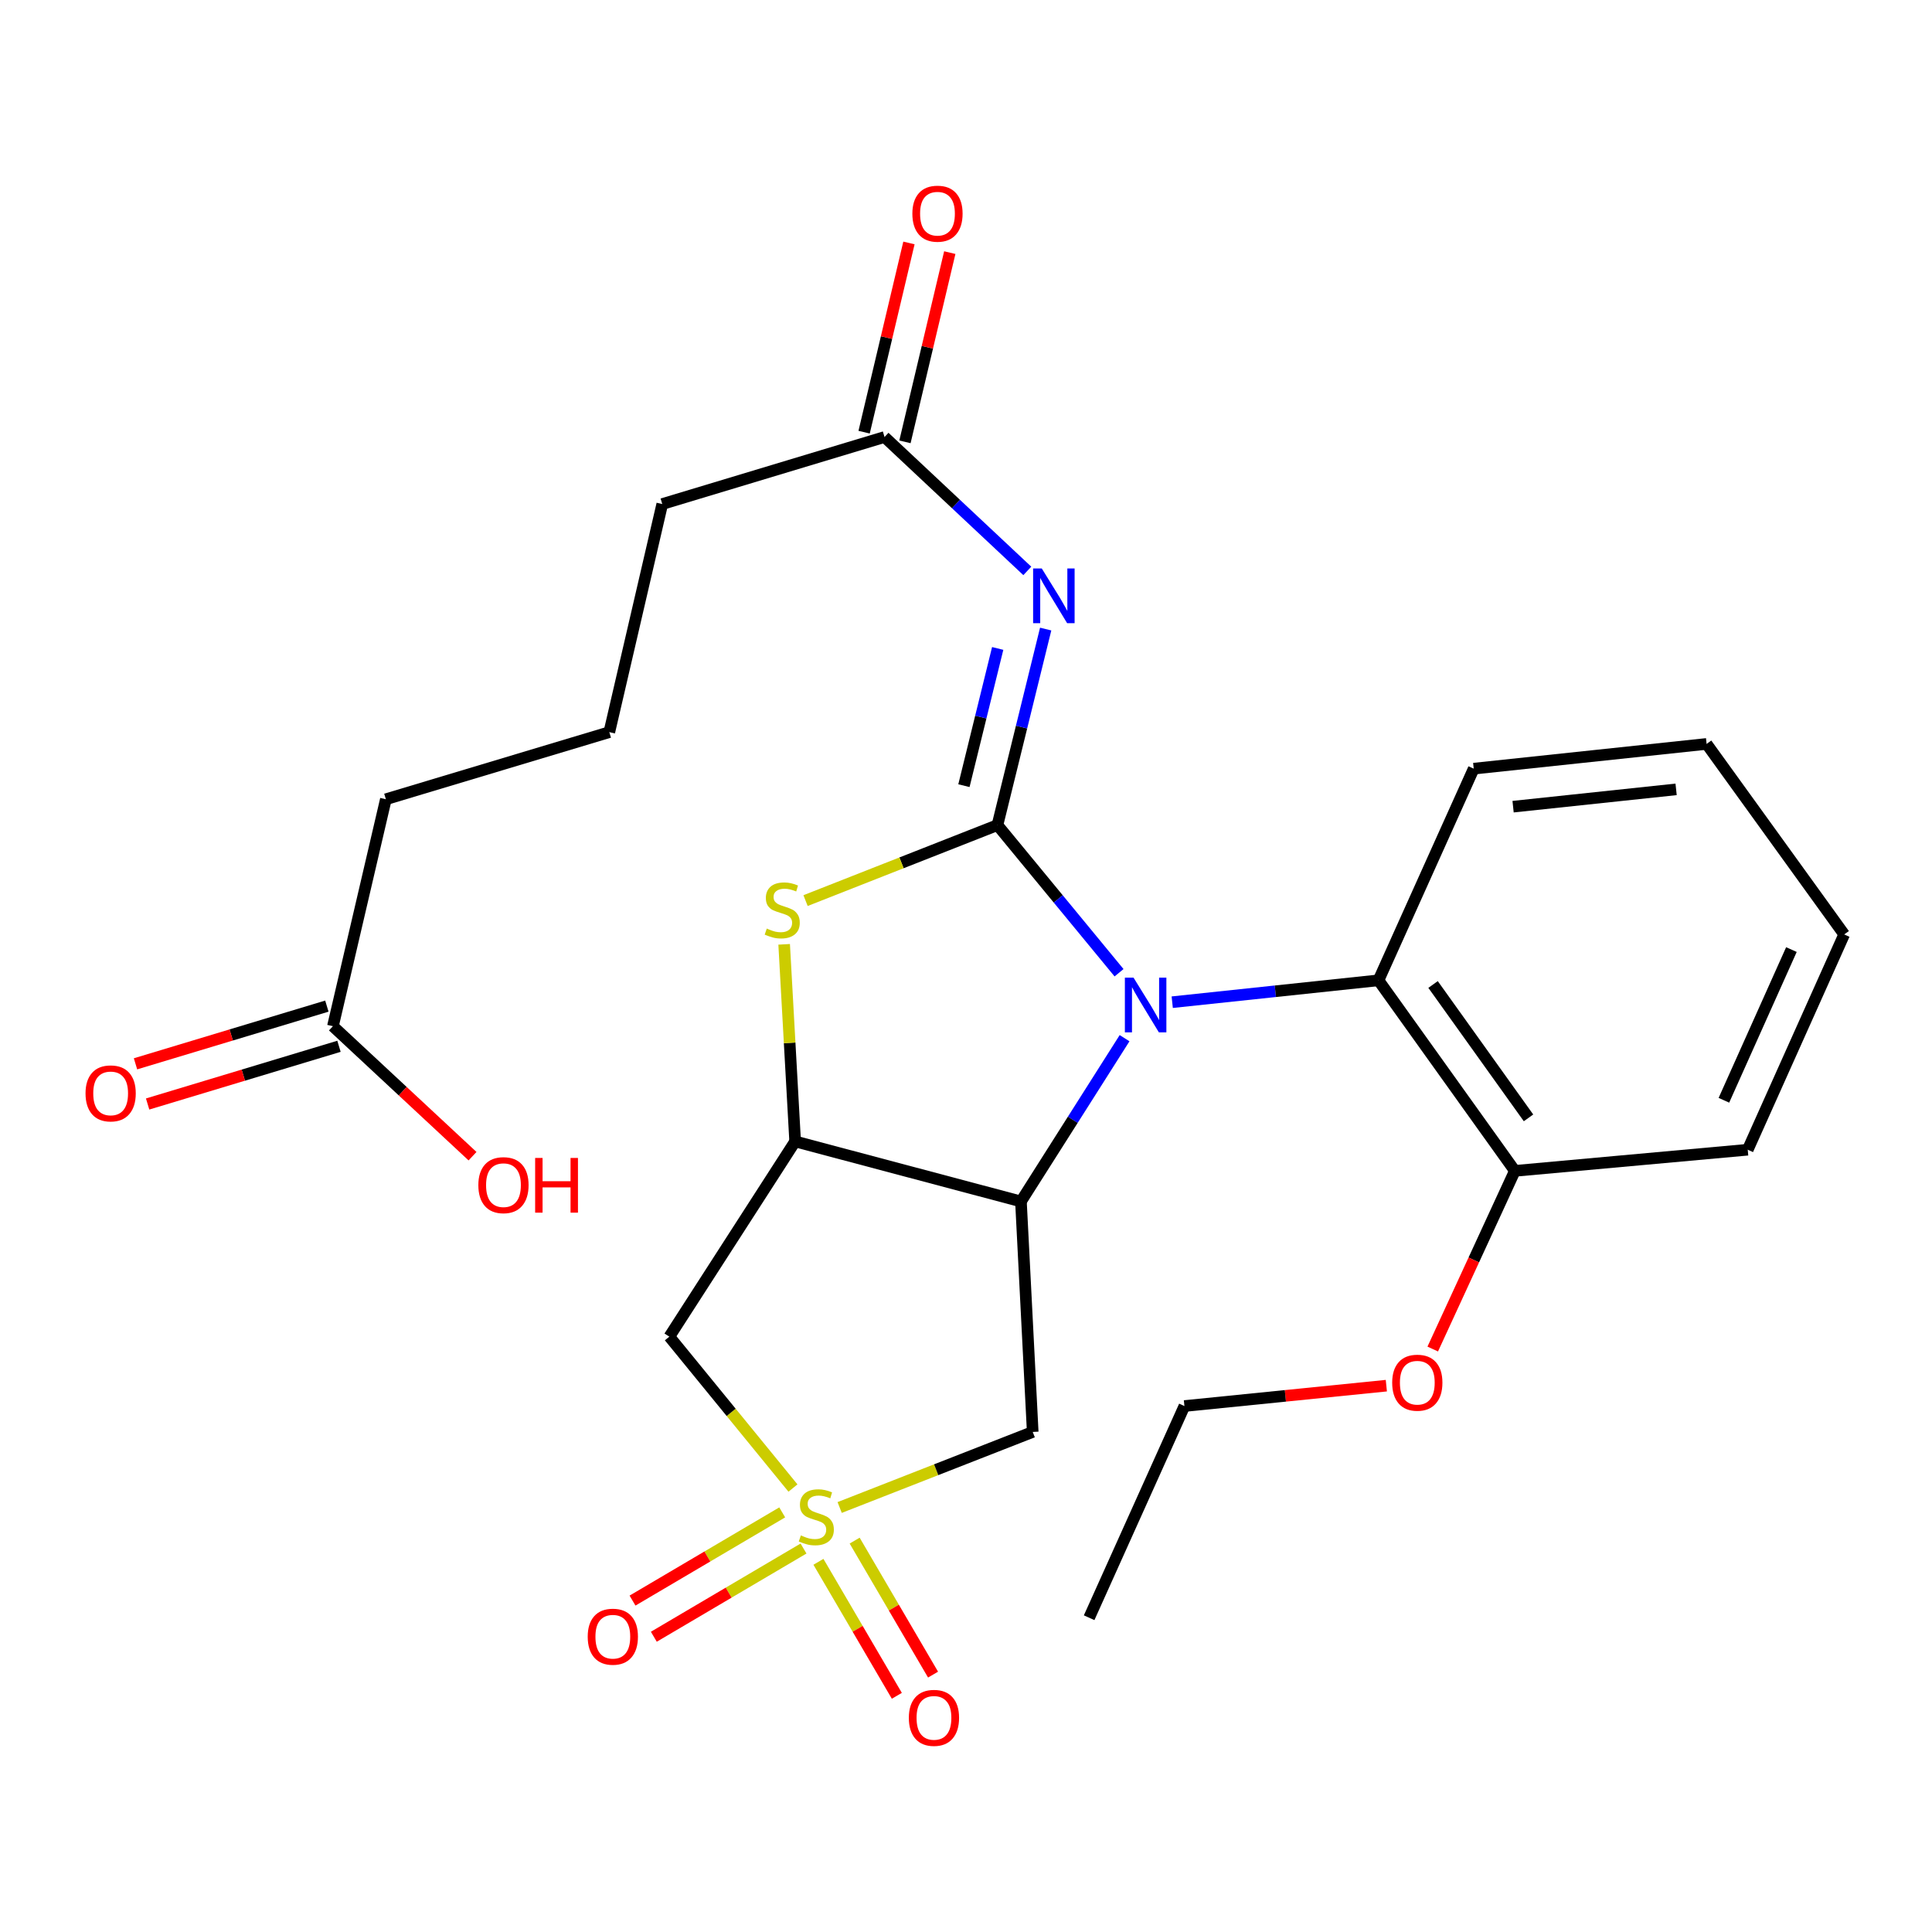<?xml version='1.0' encoding='iso-8859-1'?>
<svg version='1.1' baseProfile='full'
              xmlns='http://www.w3.org/2000/svg'
                      xmlns:rdkit='http://www.rdkit.org/xml'
                      xmlns:xlink='http://www.w3.org/1999/xlink'
                  xml:space='preserve'
width='1000px' height='1000px' viewBox='0 0 1000 1000'>
<!-- END OF HEADER -->
<rect style='opacity:1.0;fill:#FFFFFF;stroke:none' width='1000' height='1000' x='0' y='0'> </rect>
<path class='bond-0' d='M 516.274,427.071 L 547.746,465.281' style='fill:none;fill-rule:evenodd;stroke:#000000;stroke-width:6px;stroke-linecap:butt;stroke-linejoin:miter;stroke-opacity:1' />
<path class='bond-0' d='M 547.746,465.281 L 579.217,503.492' style='fill:none;fill-rule:evenodd;stroke:#0000FF;stroke-width:6px;stroke-linecap:butt;stroke-linejoin:miter;stroke-opacity:1' />
<path class='bond-4' d='M 516.274,427.071 L 466.614,446.61' style='fill:none;fill-rule:evenodd;stroke:#000000;stroke-width:6px;stroke-linecap:butt;stroke-linejoin:miter;stroke-opacity:1' />
<path class='bond-4' d='M 466.614,446.61 L 416.953,466.149' style='fill:none;fill-rule:evenodd;stroke:#CCCC00;stroke-width:6px;stroke-linecap:butt;stroke-linejoin:miter;stroke-opacity:1' />
<path class='bond-5' d='M 516.274,427.071 L 528.757,376.337' style='fill:none;fill-rule:evenodd;stroke:#000000;stroke-width:6px;stroke-linecap:butt;stroke-linejoin:miter;stroke-opacity:1' />
<path class='bond-5' d='M 528.757,376.337 L 541.241,325.604' style='fill:none;fill-rule:evenodd;stroke:#0000FF;stroke-width:6px;stroke-linecap:butt;stroke-linejoin:miter;stroke-opacity:1' />
<path class='bond-5' d='M 498.927,406.661 L 507.665,371.148' style='fill:none;fill-rule:evenodd;stroke:#000000;stroke-width:6px;stroke-linecap:butt;stroke-linejoin:miter;stroke-opacity:1' />
<path class='bond-5' d='M 507.665,371.148 L 516.404,335.634' style='fill:none;fill-rule:evenodd;stroke:#0000FF;stroke-width:6px;stroke-linecap:butt;stroke-linejoin:miter;stroke-opacity:1' />
<path class='bond-2' d='M 582.075,537.364 L 555.256,579.619' style='fill:none;fill-rule:evenodd;stroke:#0000FF;stroke-width:6px;stroke-linecap:butt;stroke-linejoin:miter;stroke-opacity:1' />
<path class='bond-2' d='M 555.256,579.619 L 528.438,621.873' style='fill:none;fill-rule:evenodd;stroke:#000000;stroke-width:6px;stroke-linecap:butt;stroke-linejoin:miter;stroke-opacity:1' />
<path class='bond-8' d='M 606.744,518.734 L 660.123,513.074' style='fill:none;fill-rule:evenodd;stroke:#0000FF;stroke-width:6px;stroke-linecap:butt;stroke-linejoin:miter;stroke-opacity:1' />
<path class='bond-8' d='M 660.123,513.074 L 713.502,507.414' style='fill:none;fill-rule:evenodd;stroke:#000000;stroke-width:6px;stroke-linecap:butt;stroke-linejoin:miter;stroke-opacity:1' />
<path class='bond-1' d='M 410.436,770.208 L 378.444,731.03' style='fill:none;fill-rule:evenodd;stroke:#CCCC00;stroke-width:6px;stroke-linecap:butt;stroke-linejoin:miter;stroke-opacity:1' />
<path class='bond-1' d='M 378.444,731.03 L 346.451,691.851' style='fill:none;fill-rule:evenodd;stroke:#000000;stroke-width:6px;stroke-linecap:butt;stroke-linejoin:miter;stroke-opacity:1' />
<path class='bond-10' d='M 404.873,782.805 L 366.132,805.633' style='fill:none;fill-rule:evenodd;stroke:#CCCC00;stroke-width:6px;stroke-linecap:butt;stroke-linejoin:miter;stroke-opacity:1' />
<path class='bond-10' d='M 366.132,805.633 L 327.39,828.462' style='fill:none;fill-rule:evenodd;stroke:#FF0000;stroke-width:6px;stroke-linecap:butt;stroke-linejoin:miter;stroke-opacity:1' />
<path class='bond-10' d='M 415.901,801.518 L 377.159,824.347' style='fill:none;fill-rule:evenodd;stroke:#CCCC00;stroke-width:6px;stroke-linecap:butt;stroke-linejoin:miter;stroke-opacity:1' />
<path class='bond-10' d='M 377.159,824.347 L 338.418,847.175' style='fill:none;fill-rule:evenodd;stroke:#FF0000;stroke-width:6px;stroke-linecap:butt;stroke-linejoin:miter;stroke-opacity:1' />
<path class='bond-11' d='M 423.62,808.389 L 443.911,843.068' style='fill:none;fill-rule:evenodd;stroke:#CCCC00;stroke-width:6px;stroke-linecap:butt;stroke-linejoin:miter;stroke-opacity:1' />
<path class='bond-11' d='M 443.911,843.068 L 464.202,877.747' style='fill:none;fill-rule:evenodd;stroke:#FF0000;stroke-width:6px;stroke-linecap:butt;stroke-linejoin:miter;stroke-opacity:1' />
<path class='bond-11' d='M 442.367,797.42 L 462.658,832.099' style='fill:none;fill-rule:evenodd;stroke:#CCCC00;stroke-width:6px;stroke-linecap:butt;stroke-linejoin:miter;stroke-opacity:1' />
<path class='bond-11' d='M 462.658,832.099 L 482.949,866.778' style='fill:none;fill-rule:evenodd;stroke:#FF0000;stroke-width:6px;stroke-linecap:butt;stroke-linejoin:miter;stroke-opacity:1' />
<path class='bond-28' d='M 434.61,780.279 L 484.571,760.725' style='fill:none;fill-rule:evenodd;stroke:#CCCC00;stroke-width:6px;stroke-linecap:butt;stroke-linejoin:miter;stroke-opacity:1' />
<path class='bond-28' d='M 484.571,760.725 L 534.532,741.17' style='fill:none;fill-rule:evenodd;stroke:#000000;stroke-width:6px;stroke-linecap:butt;stroke-linejoin:miter;stroke-opacity:1' />
<path class='bond-6' d='M 528.438,621.873 L 534.532,741.17' style='fill:none;fill-rule:evenodd;stroke:#000000;stroke-width:6px;stroke-linecap:butt;stroke-linejoin:miter;stroke-opacity:1' />
<path class='bond-27' d='M 528.438,621.873 L 411.566,590.799' style='fill:none;fill-rule:evenodd;stroke:#000000;stroke-width:6px;stroke-linecap:butt;stroke-linejoin:miter;stroke-opacity:1' />
<path class='bond-3' d='M 411.566,590.799 L 408.722,539.79' style='fill:none;fill-rule:evenodd;stroke:#000000;stroke-width:6px;stroke-linecap:butt;stroke-linejoin:miter;stroke-opacity:1' />
<path class='bond-3' d='M 408.722,539.79 L 405.878,488.781' style='fill:none;fill-rule:evenodd;stroke:#CCCC00;stroke-width:6px;stroke-linecap:butt;stroke-linejoin:miter;stroke-opacity:1' />
<path class='bond-7' d='M 411.566,590.799 L 346.451,691.851' style='fill:none;fill-rule:evenodd;stroke:#000000;stroke-width:6px;stroke-linecap:butt;stroke-linejoin:miter;stroke-opacity:1' />
<path class='bond-9' d='M 531.733,295.5 L 494.782,260.849' style='fill:none;fill-rule:evenodd;stroke:#0000FF;stroke-width:6px;stroke-linecap:butt;stroke-linejoin:miter;stroke-opacity:1' />
<path class='bond-9' d='M 494.782,260.849 L 457.832,226.199' style='fill:none;fill-rule:evenodd;stroke:#000000;stroke-width:6px;stroke-linecap:butt;stroke-linejoin:miter;stroke-opacity:1' />
<path class='bond-13' d='M 713.502,507.414 L 784.083,606.04' style='fill:none;fill-rule:evenodd;stroke:#000000;stroke-width:6px;stroke-linecap:butt;stroke-linejoin:miter;stroke-opacity:1' />
<path class='bond-13' d='M 741.753,509.567 L 791.16,578.605' style='fill:none;fill-rule:evenodd;stroke:#000000;stroke-width:6px;stroke-linecap:butt;stroke-linejoin:miter;stroke-opacity:1' />
<path class='bond-18' d='M 713.502,507.414 L 762.796,397.856' style='fill:none;fill-rule:evenodd;stroke:#000000;stroke-width:6px;stroke-linecap:butt;stroke-linejoin:miter;stroke-opacity:1' />
<path class='bond-14' d='M 468.4,228.702 L 480.002,179.73' style='fill:none;fill-rule:evenodd;stroke:#000000;stroke-width:6px;stroke-linecap:butt;stroke-linejoin:miter;stroke-opacity:1' />
<path class='bond-14' d='M 480.002,179.73 L 491.604,130.757' style='fill:none;fill-rule:evenodd;stroke:#FF0000;stroke-width:6px;stroke-linecap:butt;stroke-linejoin:miter;stroke-opacity:1' />
<path class='bond-14' d='M 447.264,223.695 L 458.866,174.722' style='fill:none;fill-rule:evenodd;stroke:#000000;stroke-width:6px;stroke-linecap:butt;stroke-linejoin:miter;stroke-opacity:1' />
<path class='bond-14' d='M 458.866,174.722 L 470.468,125.75' style='fill:none;fill-rule:evenodd;stroke:#FF0000;stroke-width:6px;stroke-linecap:butt;stroke-linejoin:miter;stroke-opacity:1' />
<path class='bond-19' d='M 457.832,226.199 L 342.783,260.892' style='fill:none;fill-rule:evenodd;stroke:#000000;stroke-width:6px;stroke-linecap:butt;stroke-linejoin:miter;stroke-opacity:1' />
<path class='bond-12' d='M 172.32,531.163 L 199.725,413.688' style='fill:none;fill-rule:evenodd;stroke:#000000;stroke-width:6px;stroke-linecap:butt;stroke-linejoin:miter;stroke-opacity:1' />
<path class='bond-15' d='M 169.185,520.765 L 119.662,535.698' style='fill:none;fill-rule:evenodd;stroke:#000000;stroke-width:6px;stroke-linecap:butt;stroke-linejoin:miter;stroke-opacity:1' />
<path class='bond-15' d='M 119.662,535.698 L 70.139,550.632' style='fill:none;fill-rule:evenodd;stroke:#FF0000;stroke-width:6px;stroke-linecap:butt;stroke-linejoin:miter;stroke-opacity:1' />
<path class='bond-15' d='M 175.456,541.561 L 125.933,556.495' style='fill:none;fill-rule:evenodd;stroke:#000000;stroke-width:6px;stroke-linecap:butt;stroke-linejoin:miter;stroke-opacity:1' />
<path class='bond-15' d='M 125.933,556.495 L 76.41,571.428' style='fill:none;fill-rule:evenodd;stroke:#FF0000;stroke-width:6px;stroke-linecap:butt;stroke-linejoin:miter;stroke-opacity:1' />
<path class='bond-16' d='M 172.32,531.163 L 208.449,564.802' style='fill:none;fill-rule:evenodd;stroke:#000000;stroke-width:6px;stroke-linecap:butt;stroke-linejoin:miter;stroke-opacity:1' />
<path class='bond-16' d='M 208.449,564.802 L 244.577,598.441' style='fill:none;fill-rule:evenodd;stroke:#FF0000;stroke-width:6px;stroke-linecap:butt;stroke-linejoin:miter;stroke-opacity:1' />
<path class='bond-17' d='M 784.083,606.04 L 762.833,652.152' style='fill:none;fill-rule:evenodd;stroke:#000000;stroke-width:6px;stroke-linecap:butt;stroke-linejoin:miter;stroke-opacity:1' />
<path class='bond-17' d='M 762.833,652.152 L 741.583,698.263' style='fill:none;fill-rule:evenodd;stroke:#FF0000;stroke-width:6px;stroke-linecap:butt;stroke-linejoin:miter;stroke-opacity:1' />
<path class='bond-22' d='M 784.083,606.04 L 904.623,595.095' style='fill:none;fill-rule:evenodd;stroke:#000000;stroke-width:6px;stroke-linecap:butt;stroke-linejoin:miter;stroke-opacity:1' />
<path class='bond-23' d='M 717.565,717.217 L 665.309,722.49' style='fill:none;fill-rule:evenodd;stroke:#FF0000;stroke-width:6px;stroke-linecap:butt;stroke-linejoin:miter;stroke-opacity:1' />
<path class='bond-23' d='M 665.309,722.49 L 613.053,727.763' style='fill:none;fill-rule:evenodd;stroke:#000000;stroke-width:6px;stroke-linecap:butt;stroke-linejoin:miter;stroke-opacity:1' />
<path class='bond-24' d='M 762.796,397.856 L 883.336,385.052' style='fill:none;fill-rule:evenodd;stroke:#000000;stroke-width:6px;stroke-linecap:butt;stroke-linejoin:miter;stroke-opacity:1' />
<path class='bond-24' d='M 783.172,417.535 L 867.55,408.572' style='fill:none;fill-rule:evenodd;stroke:#000000;stroke-width:6px;stroke-linecap:butt;stroke-linejoin:miter;stroke-opacity:1' />
<path class='bond-21' d='M 342.783,260.892 L 315.378,378.958' style='fill:none;fill-rule:evenodd;stroke:#000000;stroke-width:6px;stroke-linecap:butt;stroke-linejoin:miter;stroke-opacity:1' />
<path class='bond-20' d='M 199.725,413.688 L 315.378,378.958' style='fill:none;fill-rule:evenodd;stroke:#000000;stroke-width:6px;stroke-linecap:butt;stroke-linejoin:miter;stroke-opacity:1' />
<path class='bond-29' d='M 904.623,595.095 L 954.545,483.666' style='fill:none;fill-rule:evenodd;stroke:#000000;stroke-width:6px;stroke-linecap:butt;stroke-linejoin:miter;stroke-opacity:1' />
<path class='bond-29' d='M 892.289,569.5 L 927.234,491.5' style='fill:none;fill-rule:evenodd;stroke:#000000;stroke-width:6px;stroke-linecap:butt;stroke-linejoin:miter;stroke-opacity:1' />
<path class='bond-25' d='M 613.053,727.763 L 563.735,837.334' style='fill:none;fill-rule:evenodd;stroke:#000000;stroke-width:6px;stroke-linecap:butt;stroke-linejoin:miter;stroke-opacity:1' />
<path class='bond-26' d='M 883.336,385.052 L 954.545,483.666' style='fill:none;fill-rule:evenodd;stroke:#000000;stroke-width:6px;stroke-linecap:butt;stroke-linejoin:miter;stroke-opacity:1' />
<path  class='atom-1' d='M 586.714 506.034
L 595.994 521.034
Q 596.914 522.514, 598.394 525.194
Q 599.874 527.874, 599.954 528.034
L 599.954 506.034
L 603.714 506.034
L 603.714 534.354
L 599.834 534.354
L 589.874 517.954
Q 588.714 516.034, 587.474 513.834
Q 586.274 511.634, 585.914 510.954
L 585.914 534.354
L 582.234 534.354
L 582.234 506.034
L 586.714 506.034
' fill='#0000FF'/>
<path  class='atom-2' d='M 414.523 794.73
Q 414.843 794.85, 416.163 795.41
Q 417.483 795.97, 418.923 796.33
Q 420.403 796.65, 421.843 796.65
Q 424.523 796.65, 426.083 795.37
Q 427.643 794.05, 427.643 791.77
Q 427.643 790.21, 426.843 789.25
Q 426.083 788.29, 424.883 787.77
Q 423.683 787.25, 421.683 786.65
Q 419.163 785.89, 417.643 785.17
Q 416.163 784.45, 415.083 782.93
Q 414.043 781.41, 414.043 778.85
Q 414.043 775.29, 416.443 773.09
Q 418.883 770.89, 423.683 770.89
Q 426.963 770.89, 430.683 772.45
L 429.763 775.53
Q 426.363 774.13, 423.803 774.13
Q 421.043 774.13, 419.523 775.29
Q 418.003 776.41, 418.043 778.37
Q 418.043 779.89, 418.803 780.81
Q 419.603 781.73, 420.723 782.25
Q 421.883 782.77, 423.803 783.37
Q 426.363 784.17, 427.883 784.97
Q 429.403 785.77, 430.483 787.41
Q 431.603 789.01, 431.603 791.77
Q 431.603 795.69, 428.963 797.81
Q 426.363 799.89, 422.003 799.89
Q 419.483 799.89, 417.563 799.33
Q 415.683 798.81, 413.443 797.89
L 414.523 794.73
' fill='#CCCC00'/>
<path  class='atom-5' d='M 396.881 480.619
Q 397.201 480.739, 398.521 481.299
Q 399.841 481.859, 401.281 482.219
Q 402.761 482.539, 404.201 482.539
Q 406.881 482.539, 408.441 481.259
Q 410.001 479.939, 410.001 477.659
Q 410.001 476.099, 409.201 475.139
Q 408.441 474.179, 407.241 473.659
Q 406.041 473.139, 404.041 472.539
Q 401.521 471.779, 400.001 471.059
Q 398.521 470.339, 397.441 468.819
Q 396.401 467.299, 396.401 464.739
Q 396.401 461.179, 398.801 458.979
Q 401.241 456.779, 406.041 456.779
Q 409.321 456.779, 413.041 458.339
L 412.121 461.419
Q 408.721 460.019, 406.161 460.019
Q 403.401 460.019, 401.881 461.179
Q 400.361 462.299, 400.401 464.259
Q 400.401 465.779, 401.161 466.699
Q 401.961 467.619, 403.081 468.139
Q 404.241 468.659, 406.161 469.259
Q 408.721 470.059, 410.241 470.859
Q 411.761 471.659, 412.841 473.299
Q 413.961 474.899, 413.961 477.659
Q 413.961 481.579, 411.321 483.699
Q 408.721 485.779, 404.361 485.779
Q 401.841 485.779, 399.921 485.219
Q 398.041 484.699, 395.801 483.779
L 396.881 480.619
' fill='#CCCC00'/>
<path  class='atom-6' d='M 539.217 294.229
L 548.497 309.229
Q 549.417 310.709, 550.897 313.389
Q 552.377 316.069, 552.457 316.229
L 552.457 294.229
L 556.217 294.229
L 556.217 322.549
L 552.337 322.549
L 542.377 306.149
Q 541.217 304.229, 539.977 302.029
Q 538.777 299.829, 538.417 299.149
L 538.417 322.549
L 534.737 322.549
L 534.737 294.229
L 539.217 294.229
' fill='#0000FF'/>
<path  class='atom-11' d='M 304.2 847.152
Q 304.2 840.352, 307.56 836.552
Q 310.92 832.752, 317.2 832.752
Q 323.48 832.752, 326.84 836.552
Q 330.2 840.352, 330.2 847.152
Q 330.2 854.032, 326.8 857.952
Q 323.4 861.832, 317.2 861.832
Q 310.96 861.832, 307.56 857.952
Q 304.2 854.072, 304.2 847.152
M 317.2 858.632
Q 321.52 858.632, 323.84 855.752
Q 326.2 852.832, 326.2 847.152
Q 326.2 841.592, 323.84 838.792
Q 321.52 835.952, 317.2 835.952
Q 312.88 835.952, 310.52 838.752
Q 308.2 841.552, 308.2 847.152
Q 308.2 852.872, 310.52 855.752
Q 312.88 858.632, 317.2 858.632
' fill='#FF0000'/>
<path  class='atom-12' d='M 470.415 889.158
Q 470.415 882.358, 473.775 878.558
Q 477.135 874.758, 483.415 874.758
Q 489.695 874.758, 493.055 878.558
Q 496.415 882.358, 496.415 889.158
Q 496.415 896.038, 493.015 899.958
Q 489.615 903.838, 483.415 903.838
Q 477.175 903.838, 473.775 899.958
Q 470.415 896.078, 470.415 889.158
M 483.415 900.638
Q 487.735 900.638, 490.055 897.758
Q 492.415 894.838, 492.415 889.158
Q 492.415 883.598, 490.055 880.798
Q 487.735 877.958, 483.415 877.958
Q 479.095 877.958, 476.735 880.758
Q 474.415 883.558, 474.415 889.158
Q 474.415 894.878, 476.735 897.758
Q 479.095 900.638, 483.415 900.638
' fill='#FF0000'/>
<path  class='atom-15' d='M 472.237 110.602
Q 472.237 103.802, 475.597 100.002
Q 478.957 96.202, 485.237 96.202
Q 491.517 96.202, 494.877 100.002
Q 498.237 103.802, 498.237 110.602
Q 498.237 117.482, 494.837 121.402
Q 491.437 125.282, 485.237 125.282
Q 478.997 125.282, 475.597 121.402
Q 472.237 117.522, 472.237 110.602
M 485.237 122.082
Q 489.557 122.082, 491.877 119.202
Q 494.237 116.282, 494.237 110.602
Q 494.237 105.042, 491.877 102.242
Q 489.557 99.402, 485.237 99.402
Q 480.917 99.402, 478.557 102.202
Q 476.237 105.002, 476.237 110.602
Q 476.237 116.322, 478.557 119.202
Q 480.917 122.082, 485.237 122.082
' fill='#FF0000'/>
<path  class='atom-16' d='M 44.271 565.936
Q 44.271 559.136, 47.631 555.336
Q 50.991 551.536, 57.271 551.536
Q 63.551 551.536, 66.911 555.336
Q 70.271 559.136, 70.271 565.936
Q 70.271 572.816, 66.871 576.736
Q 63.471 580.616, 57.271 580.616
Q 51.031 580.616, 47.631 576.736
Q 44.271 572.856, 44.271 565.936
M 57.271 577.416
Q 61.591 577.416, 63.911 574.536
Q 66.271 571.616, 66.271 565.936
Q 66.271 560.376, 63.911 557.576
Q 61.591 554.736, 57.271 554.736
Q 52.951 554.736, 50.591 557.536
Q 48.271 560.336, 48.271 565.936
Q 48.271 571.656, 50.591 574.536
Q 52.951 577.416, 57.271 577.416
' fill='#FF0000'/>
<path  class='atom-17' d='M 247.592 613.433
Q 247.592 606.633, 250.952 602.833
Q 254.312 599.033, 260.592 599.033
Q 266.872 599.033, 270.232 602.833
Q 273.592 606.633, 273.592 613.433
Q 273.592 620.313, 270.192 624.233
Q 266.792 628.113, 260.592 628.113
Q 254.352 628.113, 250.952 624.233
Q 247.592 620.353, 247.592 613.433
M 260.592 624.913
Q 264.912 624.913, 267.232 622.033
Q 269.592 619.113, 269.592 613.433
Q 269.592 607.873, 267.232 605.073
Q 264.912 602.233, 260.592 602.233
Q 256.272 602.233, 253.912 605.033
Q 251.592 607.833, 251.592 613.433
Q 251.592 619.153, 253.912 622.033
Q 256.272 624.913, 260.592 624.913
' fill='#FF0000'/>
<path  class='atom-17' d='M 276.992 599.353
L 280.832 599.353
L 280.832 611.393
L 295.312 611.393
L 295.312 599.353
L 299.152 599.353
L 299.152 627.673
L 295.312 627.673
L 295.312 614.593
L 280.832 614.593
L 280.832 627.673
L 276.992 627.673
L 276.992 599.353
' fill='#FF0000'/>
<path  class='atom-18' d='M 720.594 715.679
Q 720.594 708.879, 723.954 705.079
Q 727.314 701.279, 733.594 701.279
Q 739.874 701.279, 743.234 705.079
Q 746.594 708.879, 746.594 715.679
Q 746.594 722.559, 743.194 726.479
Q 739.794 730.359, 733.594 730.359
Q 727.354 730.359, 723.954 726.479
Q 720.594 722.599, 720.594 715.679
M 733.594 727.159
Q 737.914 727.159, 740.234 724.279
Q 742.594 721.359, 742.594 715.679
Q 742.594 710.119, 740.234 707.319
Q 737.914 704.479, 733.594 704.479
Q 729.274 704.479, 726.914 707.279
Q 724.594 710.079, 724.594 715.679
Q 724.594 721.399, 726.914 724.279
Q 729.274 727.159, 733.594 727.159
' fill='#FF0000'/>
</svg>
